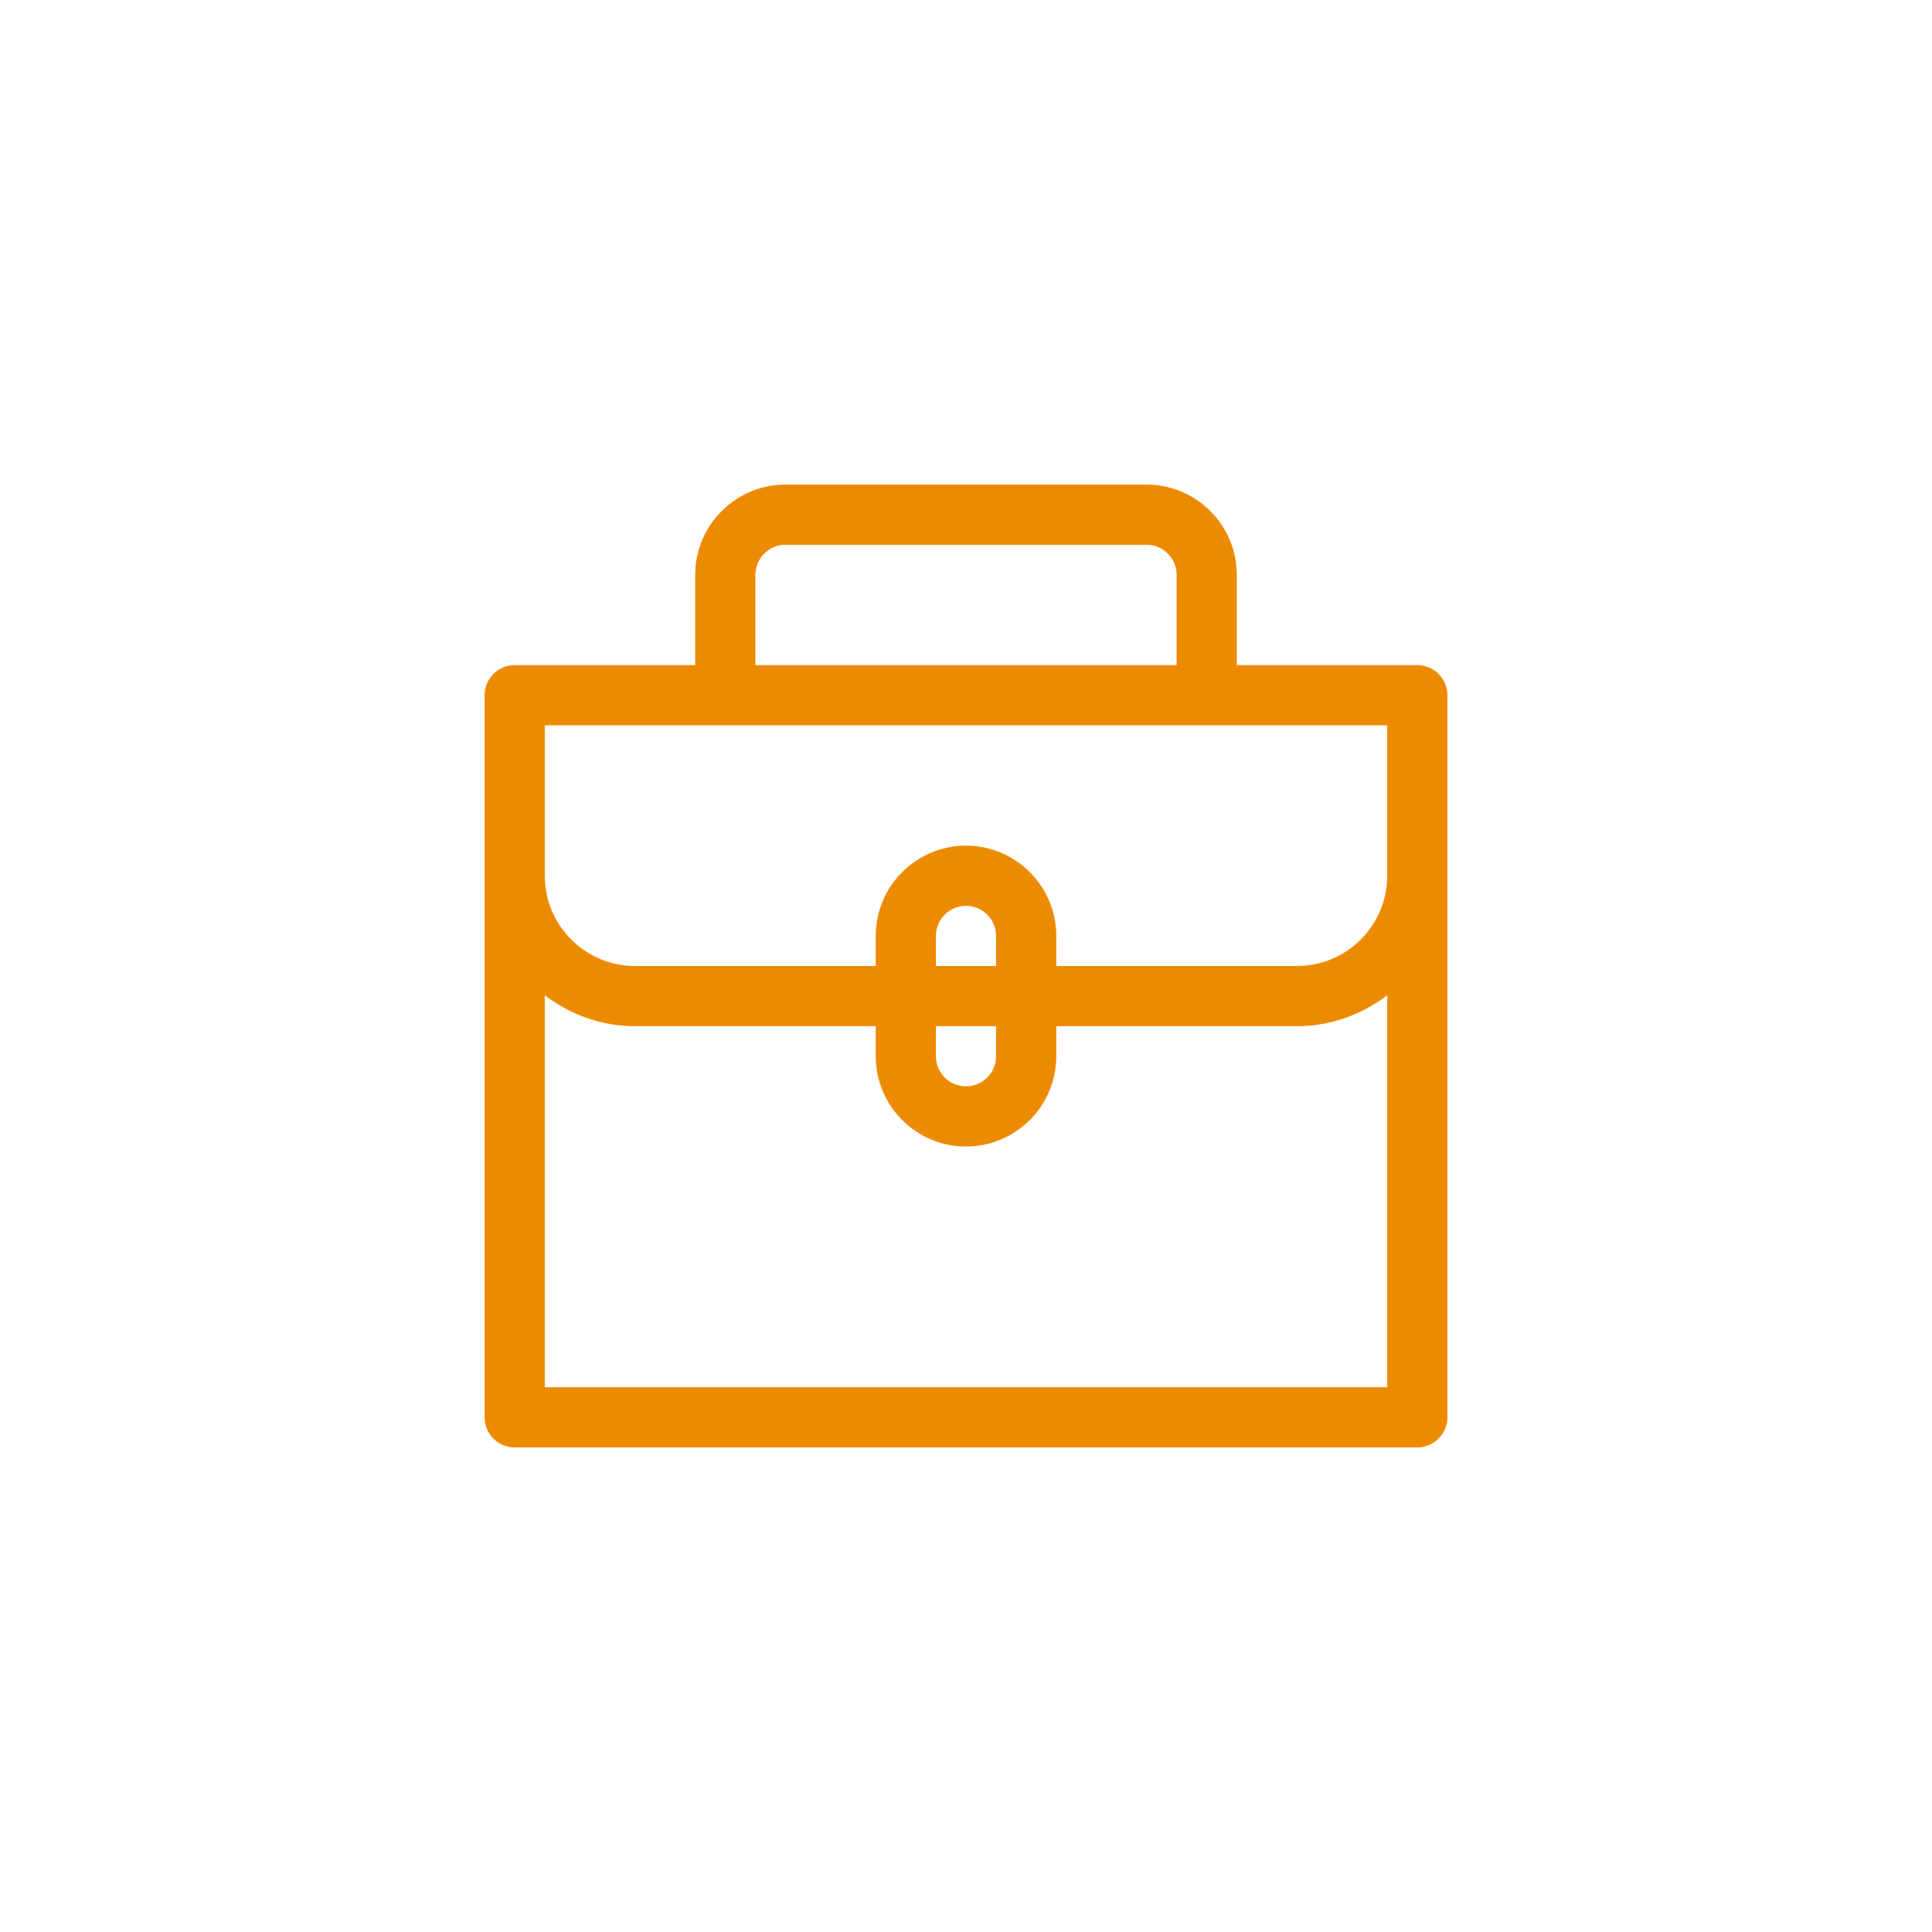 <svg xmlns="http://www.w3.org/2000/svg" xmlns:xlink="http://www.w3.org/1999/xlink" width="1080" zoomAndPan="magnify" viewBox="0 0 810 810" height="1080" preserveAspectRatio="xMidYMid meet" version="1.0"><defs><clipPath id="3c80fa300b"><path d="M 203.168 203.168 L 606.668 203.168 L 606.668 606.668 L 203.168 606.668 Z M 203.168 203.168 " clip-rule="nonzero"/></clipPath></defs><g clip-path="url(#3c80fa300b)"><path fill="#ed8b00" d="M 594.219 278.855 L 518.531 278.855 L 518.531 241.012 C 518.531 220.148 501.551 203.168 480.688 203.168 L 329.312 203.168 C 308.449 203.168 291.469 220.148 291.469 241.012 L 291.469 278.855 L 215.781 278.855 C 208.82 278.855 203.168 284.492 203.168 291.469 L 203.168 594.219 C 203.168 601.191 208.82 606.832 215.781 606.832 L 594.219 606.832 C 601.191 606.832 606.832 601.191 606.832 594.219 L 606.832 291.469 C 606.832 284.492 601.191 278.855 594.219 278.855 Z M 316.699 241.012 C 316.699 234.047 322.363 228.398 329.312 228.398 L 480.688 228.398 C 487.648 228.398 493.301 234.047 493.301 241.012 L 493.301 278.855 L 316.699 278.855 Z M 228.398 304.082 L 581.602 304.082 L 581.602 367.156 C 581.602 388.02 564.625 405 543.758 405 L 442.844 405 L 442.844 392.387 C 442.844 371.52 425.863 354.543 405 354.543 C 384.137 354.543 367.156 371.52 367.156 392.387 L 367.156 405 L 266.238 405 C 245.375 405 228.398 388.02 228.398 367.156 Z M 417.613 405 L 392.387 405 L 392.387 392.387 C 392.387 385.422 398.051 379.77 405 379.77 C 411.949 379.77 417.613 385.422 417.613 392.387 Z M 392.387 430.23 L 417.613 430.23 L 417.613 442.844 C 417.613 449.805 411.949 455.457 405 455.457 C 398.051 455.457 392.387 449.805 392.387 442.844 Z M 228.398 581.602 L 228.398 417.285 C 238.969 425.297 251.984 430.23 266.238 430.23 L 367.156 430.23 L 367.156 442.844 C 367.156 463.707 384.137 480.688 405 480.688 C 425.863 480.688 442.844 463.707 442.844 442.844 L 442.844 430.23 L 543.758 430.23 C 558.012 430.23 571.031 425.297 581.602 417.285 L 581.602 581.602 Z M 228.398 581.602 " fill-opacity="1" fill-rule="nonzero"/></g></svg>